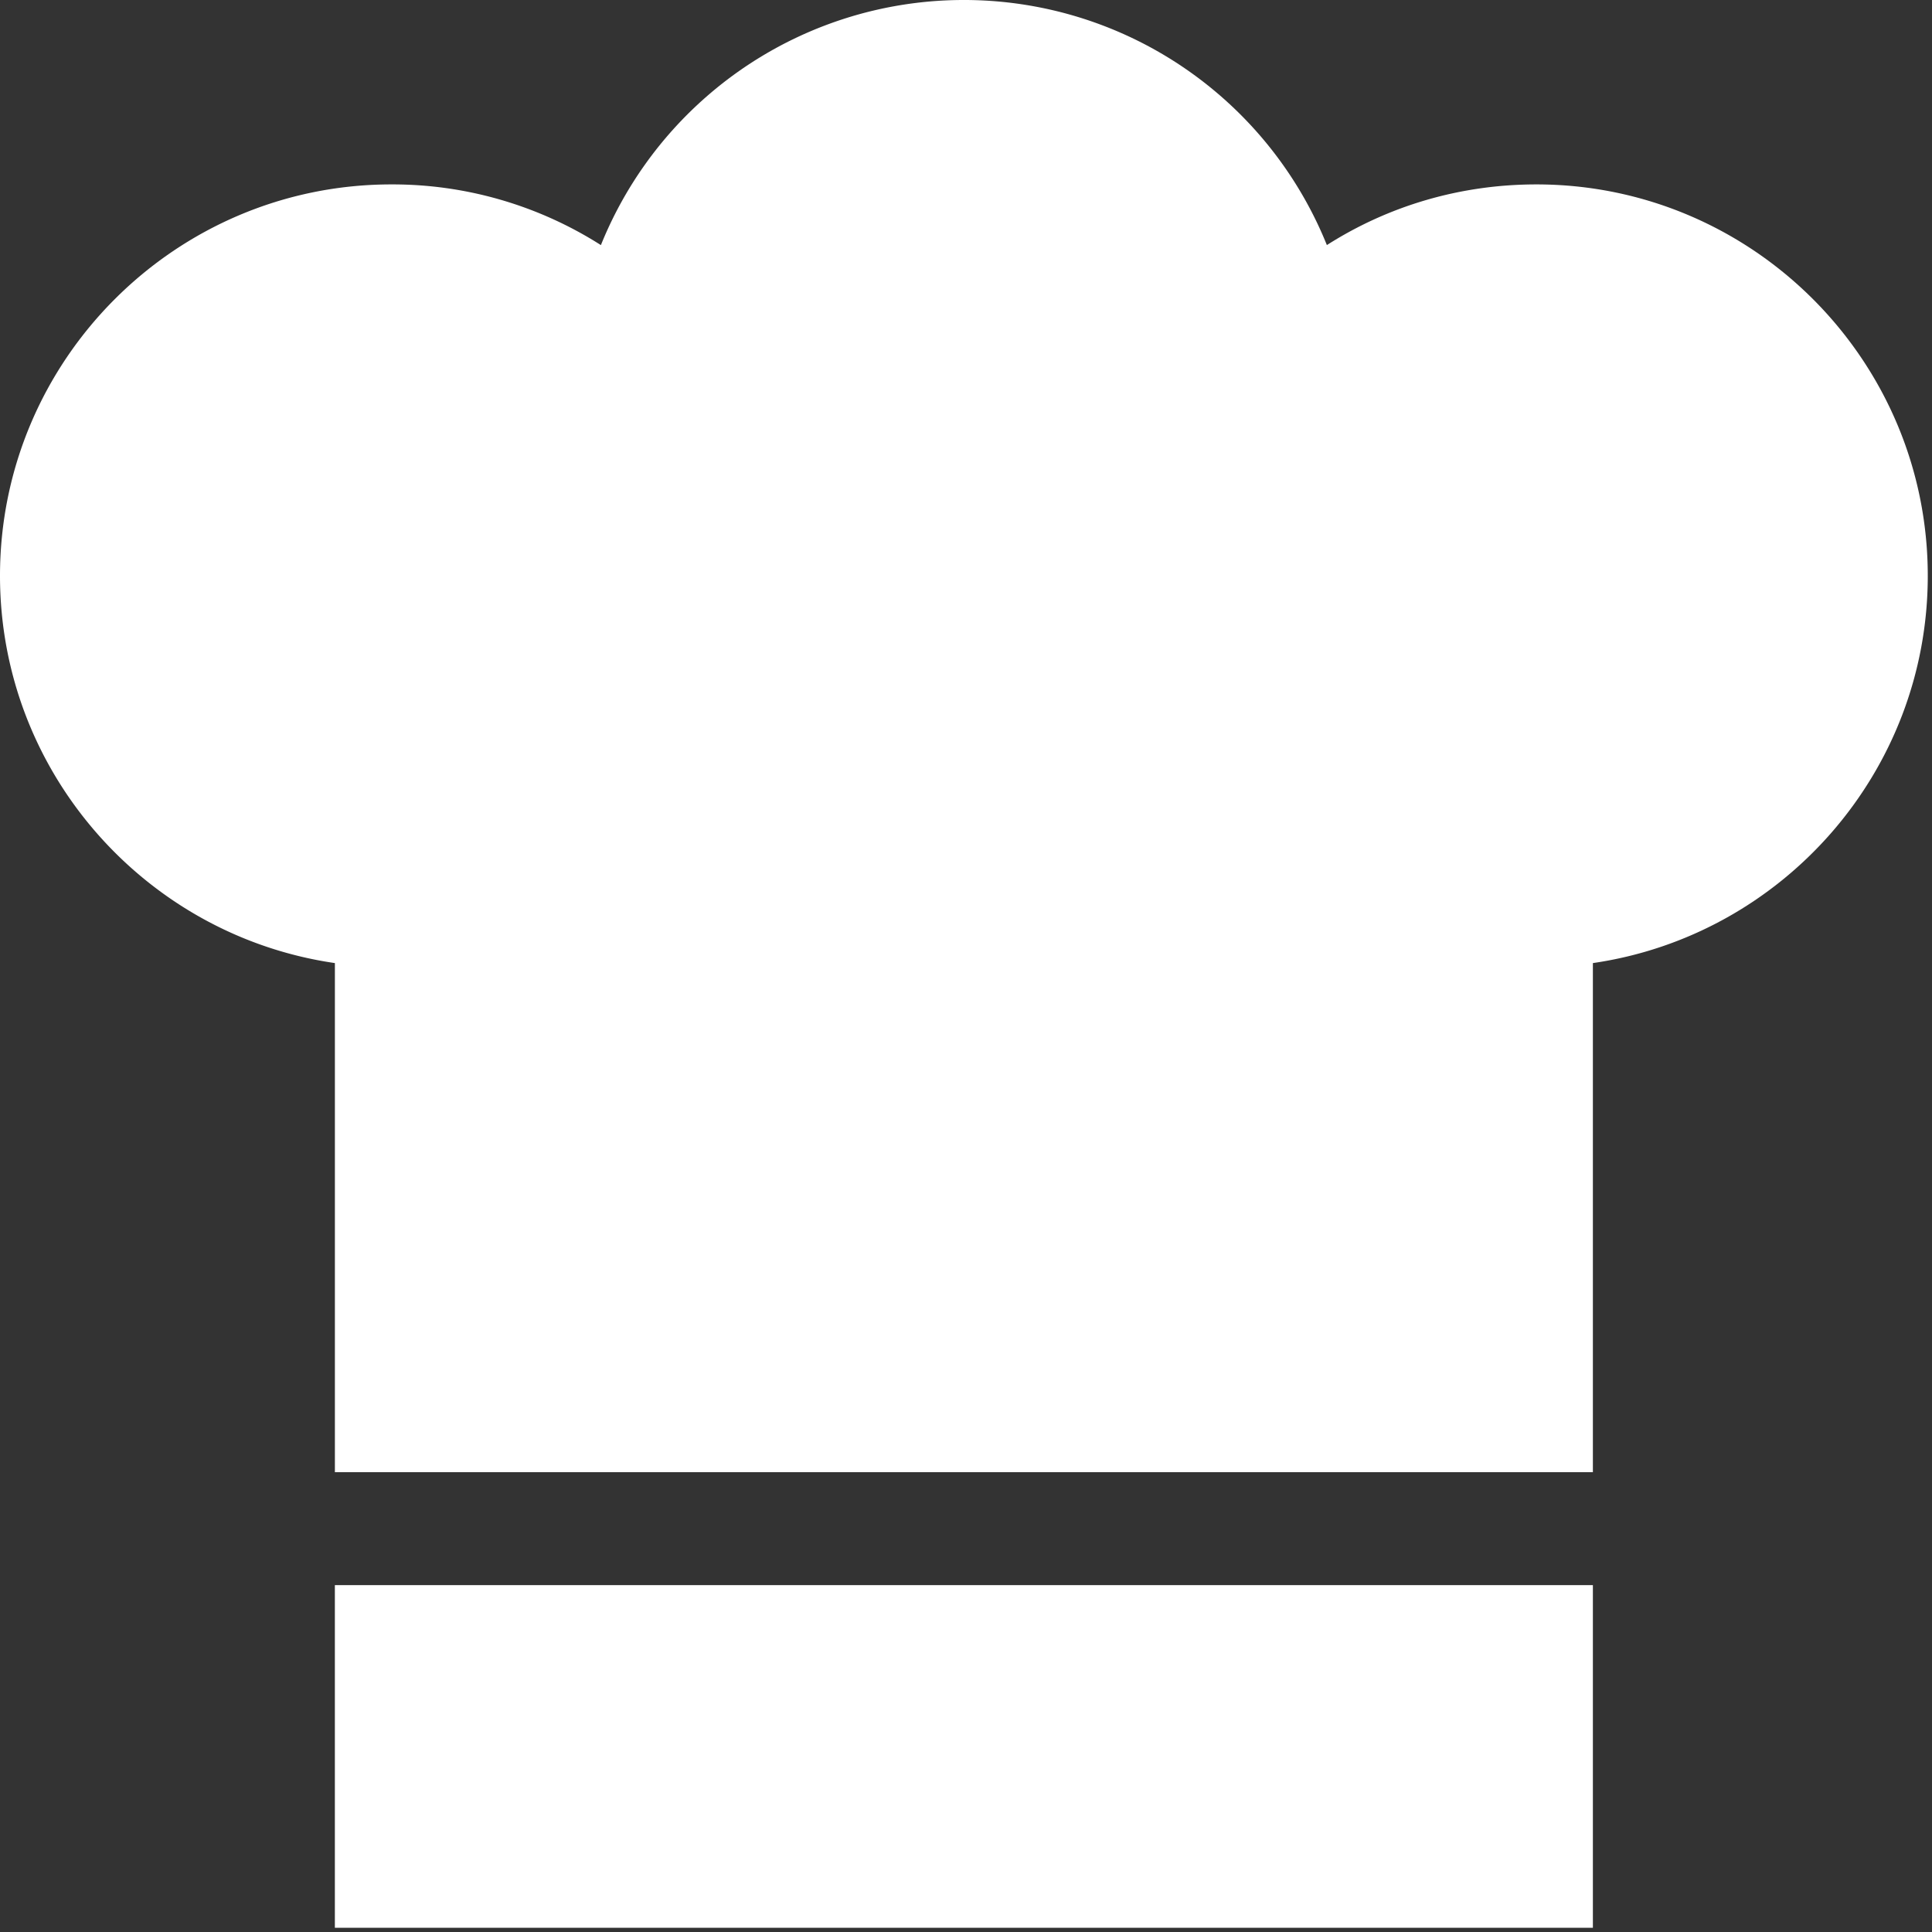 <svg width="80" height="80" viewBox="0 0 80 80" xmlns="http://www.w3.org/2000/svg" fill-rule="evenodd" clip-rule="evenodd" stroke-linejoin="round" stroke-miterlimit="2"><rect x="0" y="0" width="80" height="80" fill="#333333" stroke="none"/><path fill="#fff" d="M13.866 65.637h52.092v14.188H13.866z"/><path d="M63.62 7.636c-3.128 0-6.109.875-8.677 2.512a16.222 16.222 0 00-4.371-6.147A16.187 16.187 0 0039.912 0a16.187 16.187 0 00-10.659 4.001 16.218 16.218 0 00-4.371 6.148 16.064 16.064 0 00-8.677-2.513C7.27 7.636 0 14.906 0 23.842c0 8.141 6.035 14.9 13.867 16.037V60.96h52.091V39.879c7.832-1.137 13.867-7.896 13.867-16.037 0-8.936-7.27-16.206-16.205-16.206z" fill="#fff" fill-rule="nonzero"/></svg>